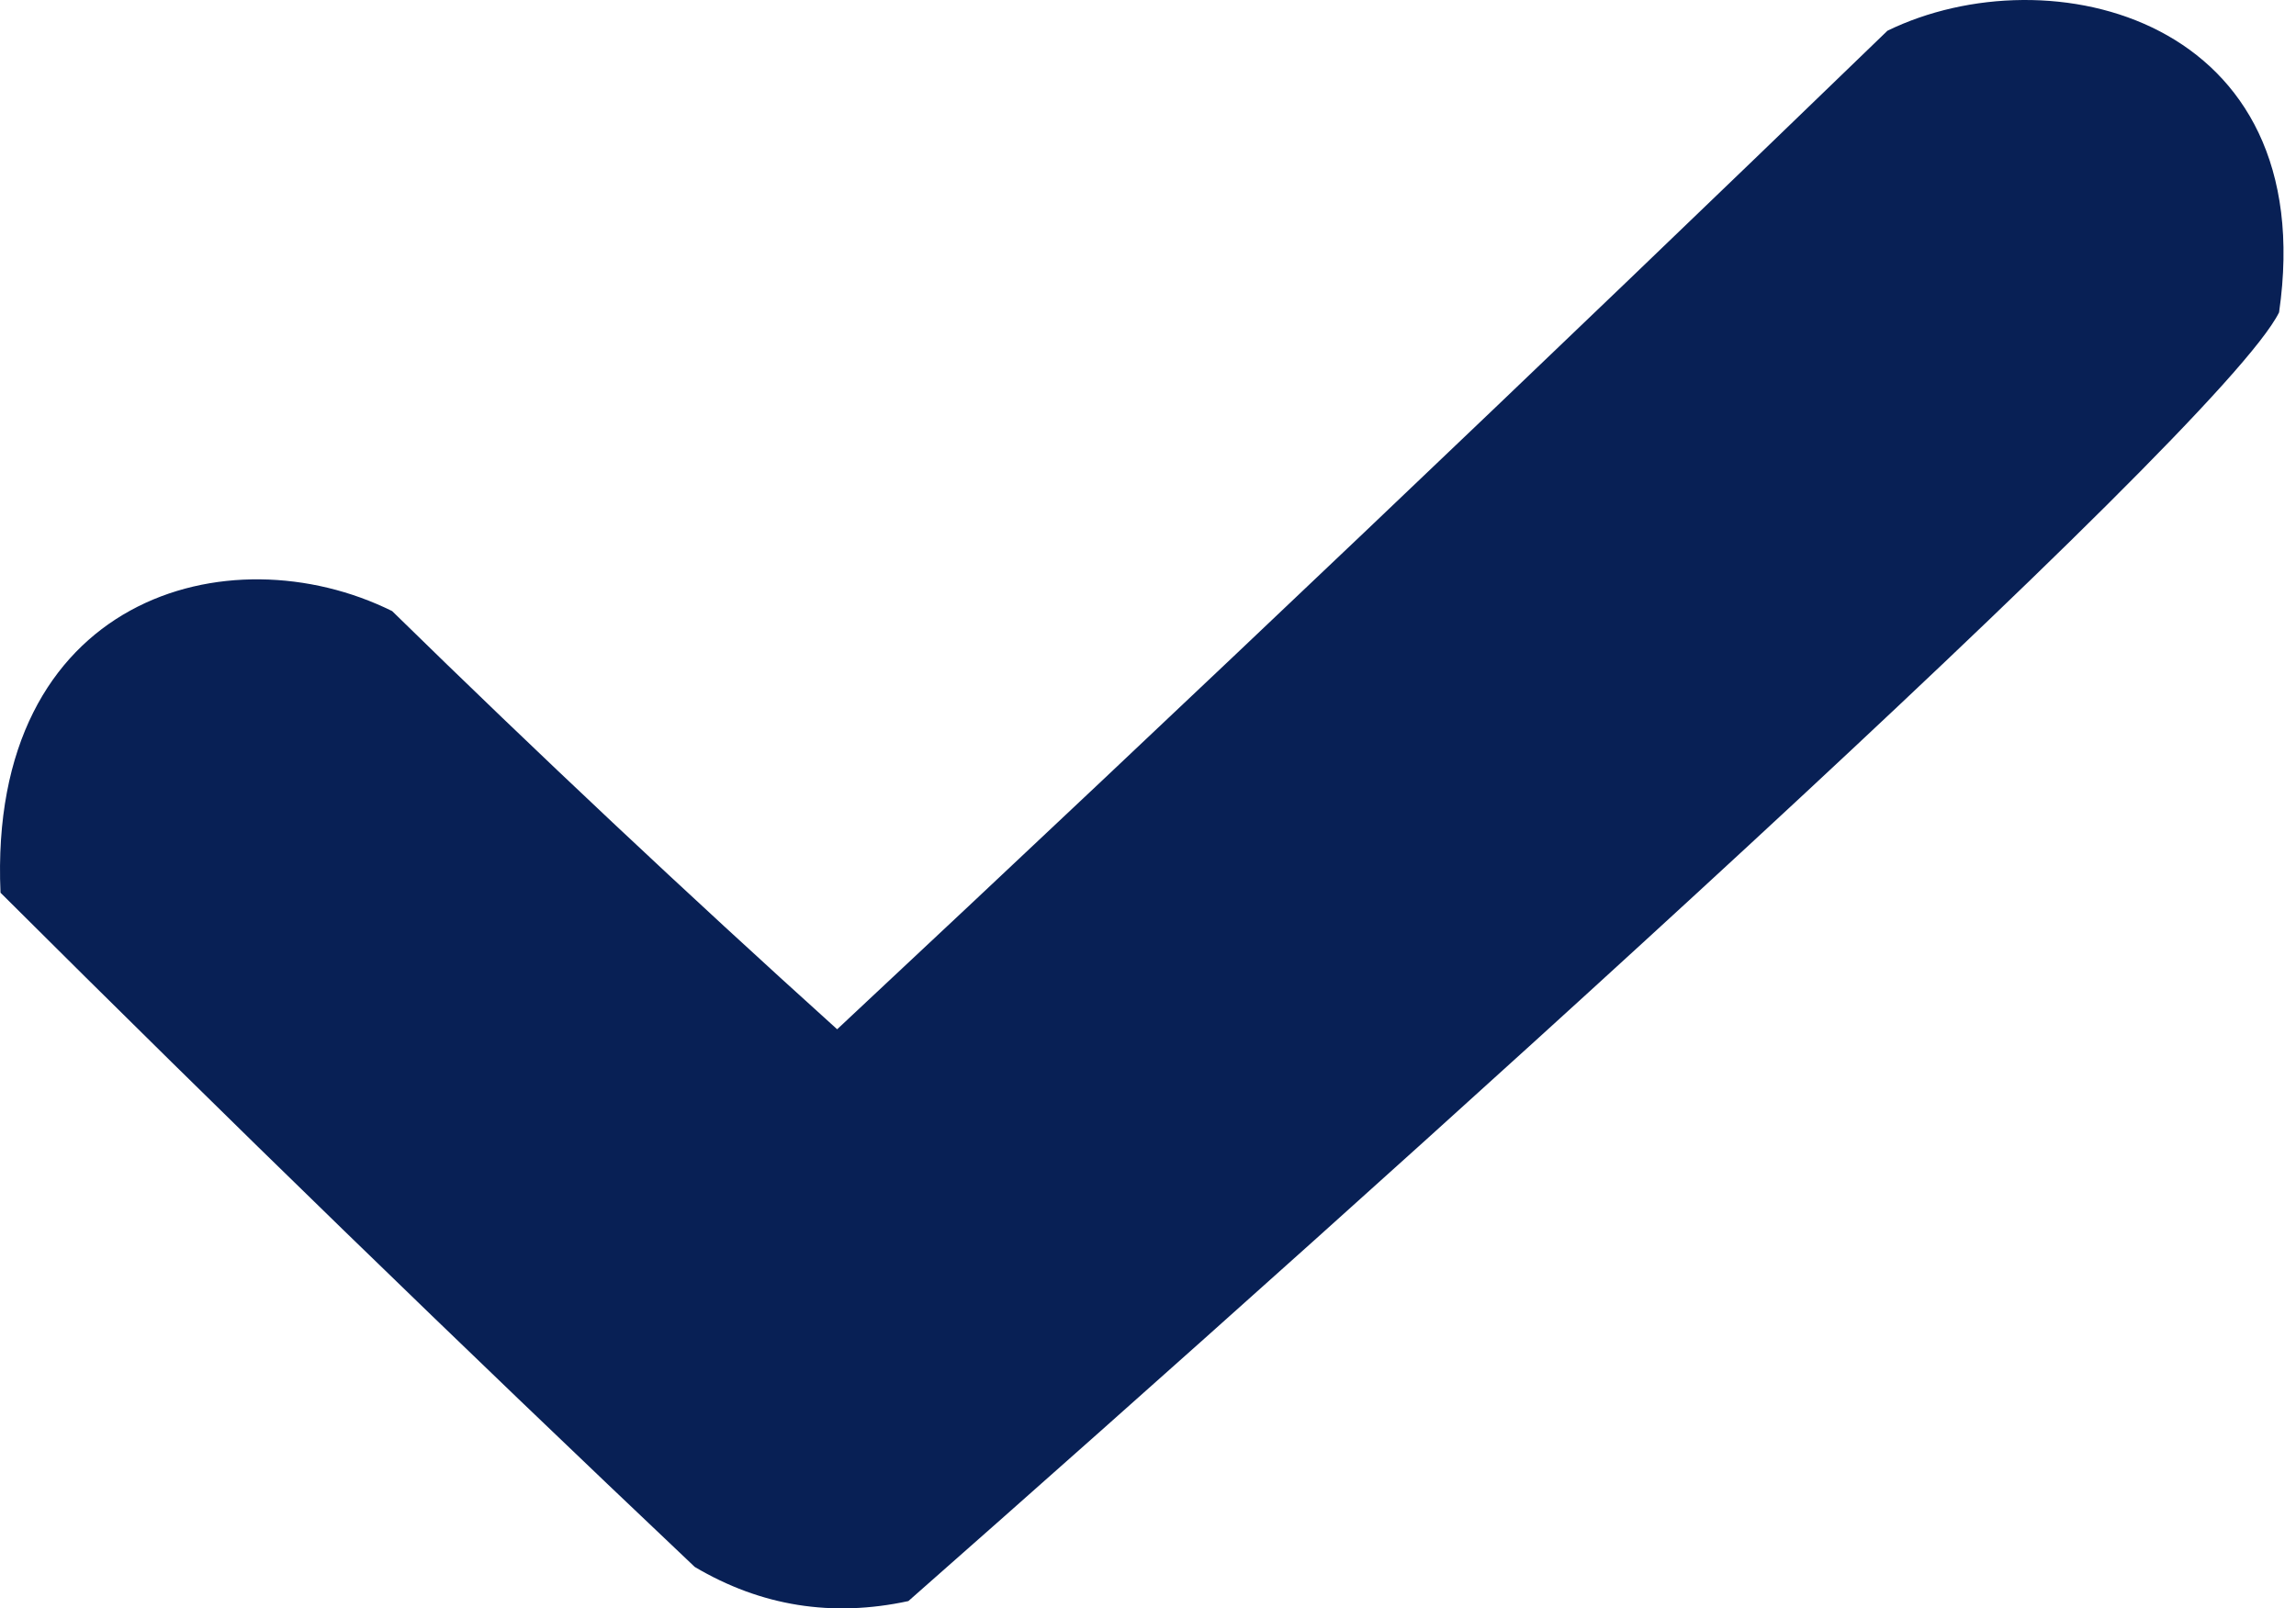 <svg width="177" height="124" viewBox="0 0 177 124" fill="none" xmlns="http://www.w3.org/2000/svg">
<path fill-rule="evenodd" clip-rule="evenodd" d="M175.695 24.083C171.184 33.221 106.398 91.411 70.027 123.437C64.15 124.707 58.661 123.829 53.559 120.805C35.404 103.617 17.564 86.29 0.039 68.825C-0.961 46 17.649 40.88 30.23 47.112C41.456 58.097 52.892 68.844 64.537 79.353C91.736 53.93 118.725 28.269 145.504 2.37C157.956 -3.703 178.98 1.327 175.695 24.083Z" fill="#082055"/>
</svg>
